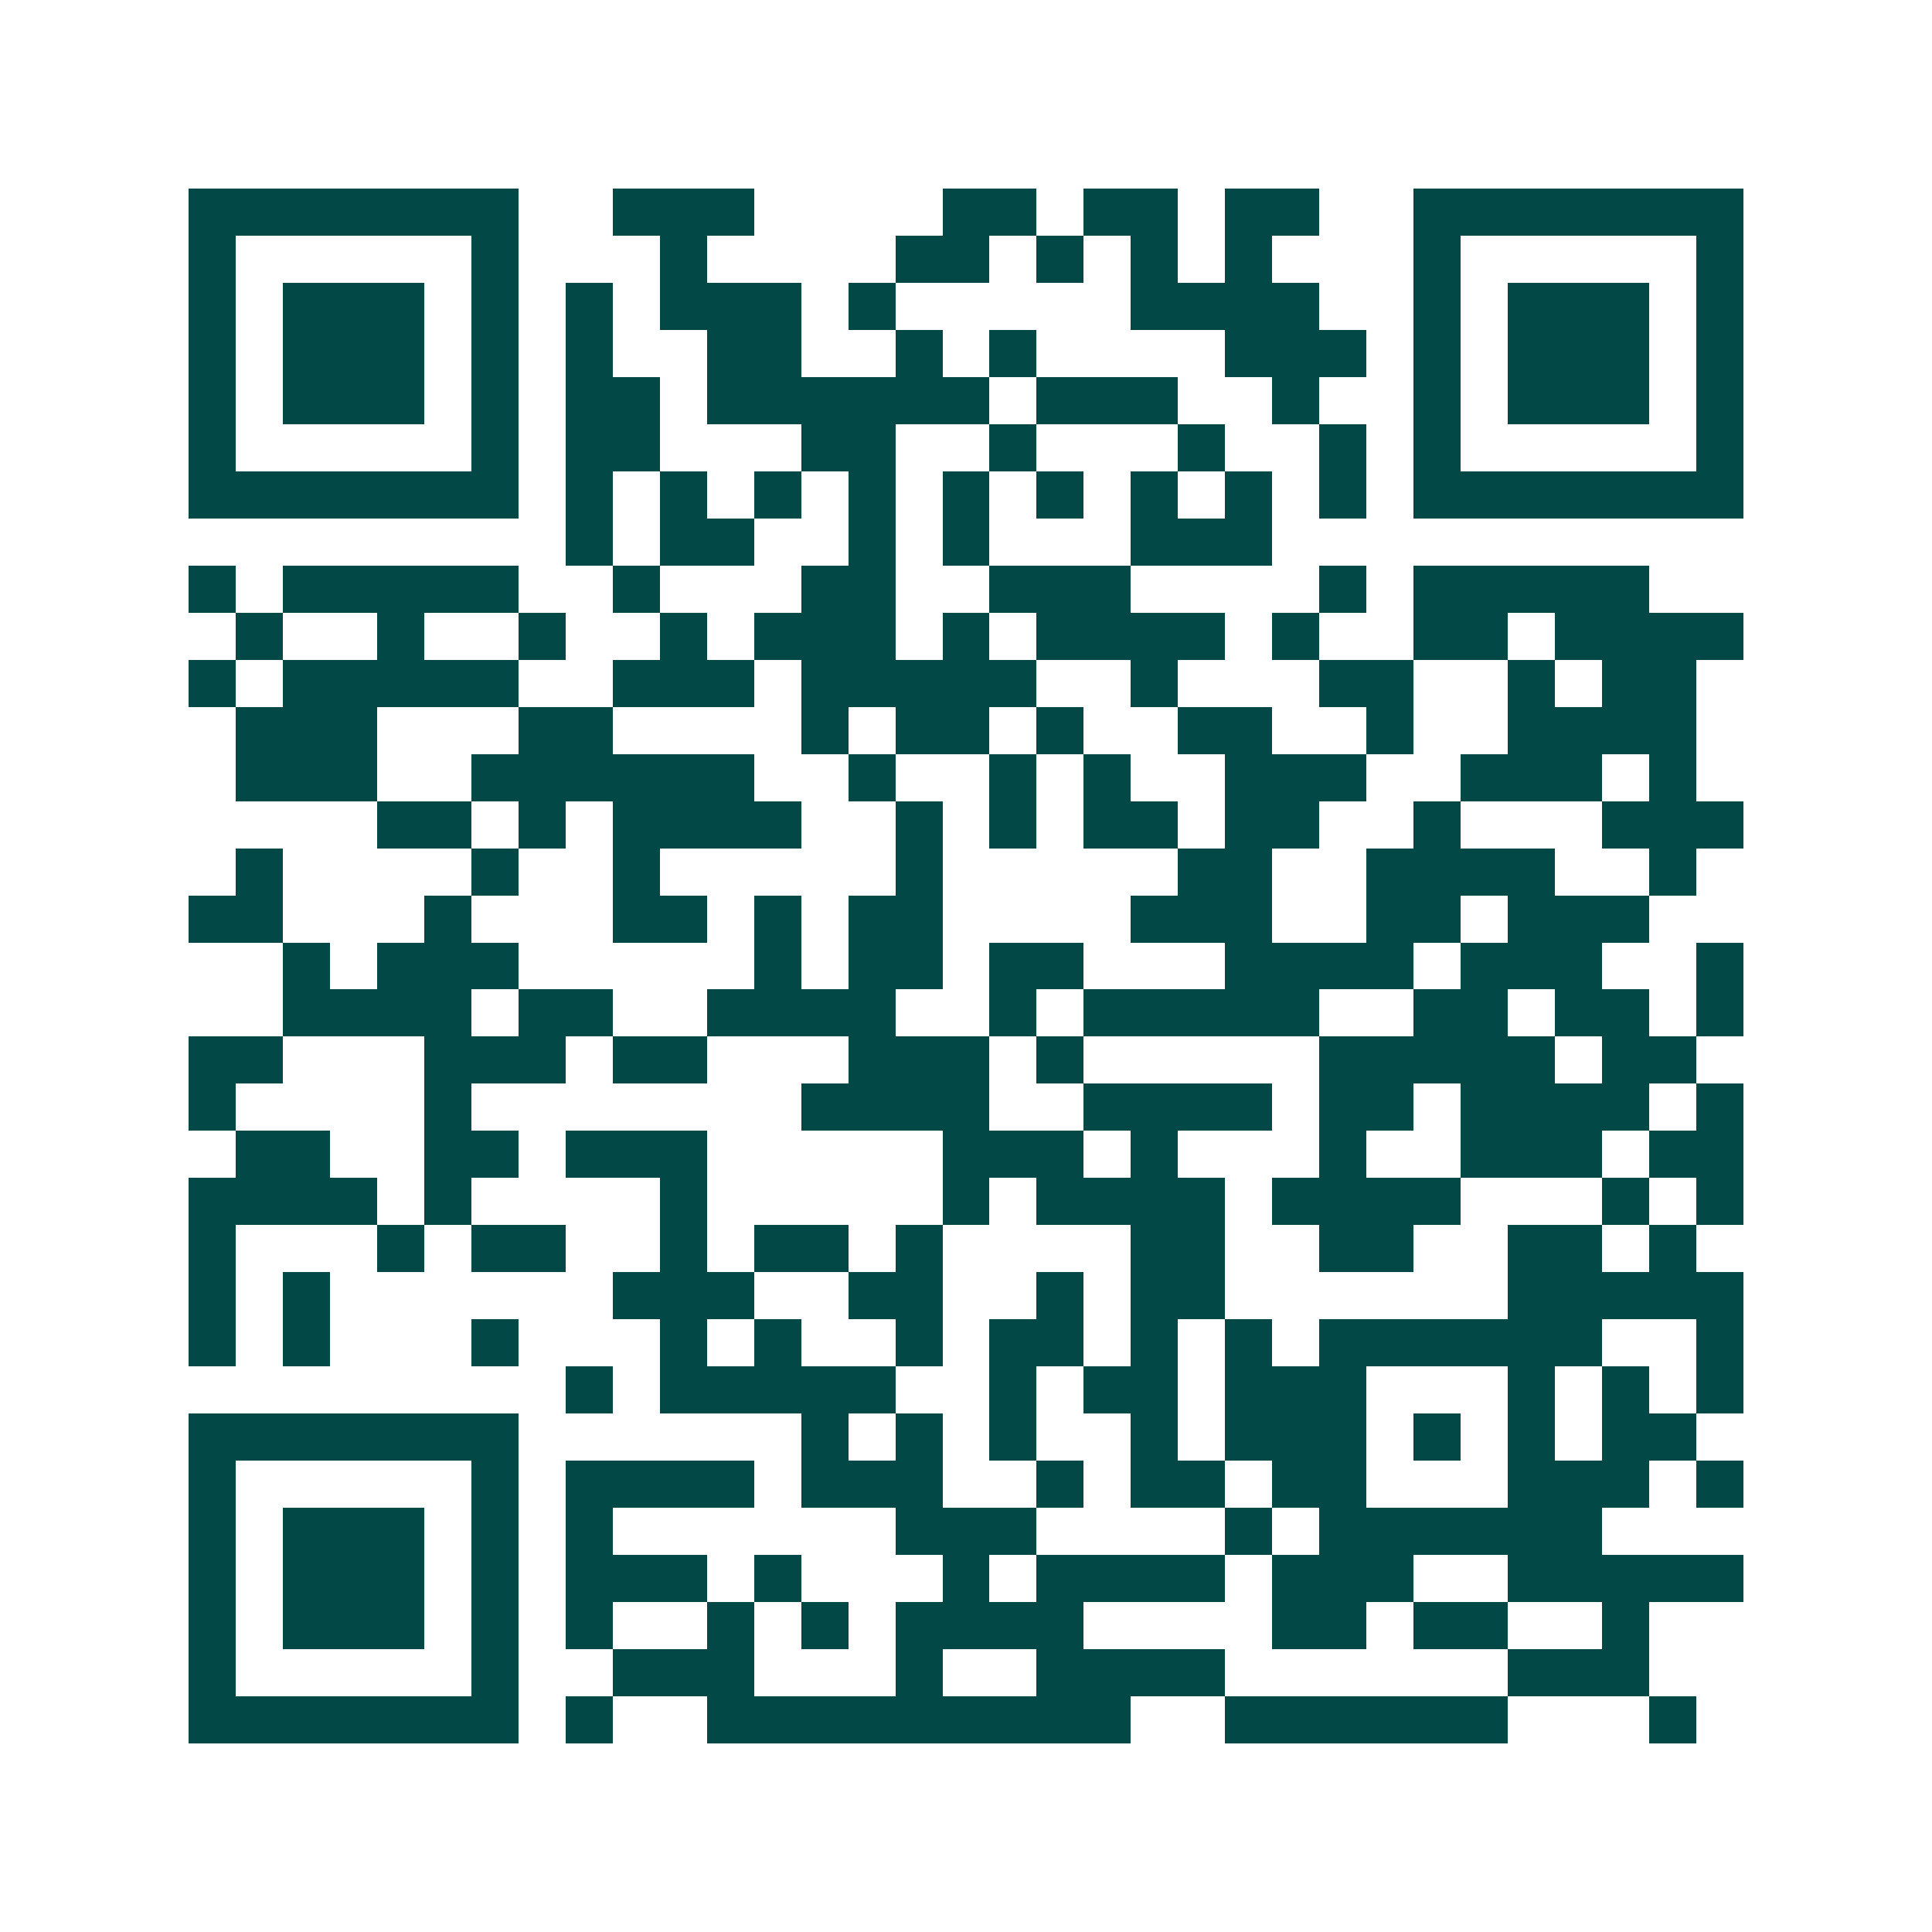 <svg xmlns="http://www.w3.org/2000/svg" width="200" height="200" viewBox="0 0 41 41" shape-rendering="crispEdges"><path fill="#ffffff" d="M0 0h41v41H0z"/><path stroke="#014847" d="M4 4.5h7m2 0h3m4 0h2m1 0h2m1 0h2m2 0h7M4 5.5h1m5 0h1m3 0h1m4 0h2m1 0h1m1 0h1m1 0h1m3 0h1m5 0h1M4 6.5h1m1 0h3m1 0h1m1 0h1m1 0h3m1 0h1m5 0h4m2 0h1m1 0h3m1 0h1M4 7.5h1m1 0h3m1 0h1m1 0h1m2 0h2m2 0h1m1 0h1m4 0h3m1 0h1m1 0h3m1 0h1M4 8.5h1m1 0h3m1 0h1m1 0h2m1 0h6m1 0h3m2 0h1m2 0h1m1 0h3m1 0h1M4 9.5h1m5 0h1m1 0h2m3 0h2m2 0h1m3 0h1m2 0h1m1 0h1m5 0h1M4 10.5h7m1 0h1m1 0h1m1 0h1m1 0h1m1 0h1m1 0h1m1 0h1m1 0h1m1 0h1m1 0h7M12 11.5h1m1 0h2m2 0h1m1 0h1m3 0h3M4 12.5h1m1 0h5m2 0h1m3 0h2m2 0h3m4 0h1m1 0h5M5 13.5h1m2 0h1m2 0h1m2 0h1m1 0h3m1 0h1m1 0h4m1 0h1m2 0h2m1 0h4M4 14.5h1m1 0h5m2 0h3m1 0h5m2 0h1m3 0h2m2 0h1m1 0h2M5 15.5h3m3 0h2m4 0h1m1 0h2m1 0h1m2 0h2m2 0h1m2 0h4M5 16.5h3m2 0h6m2 0h1m2 0h1m1 0h1m2 0h3m2 0h3m1 0h1M8 17.5h2m1 0h1m1 0h4m2 0h1m1 0h1m1 0h2m1 0h2m2 0h1m3 0h3M5 18.5h1m4 0h1m2 0h1m5 0h1m5 0h2m2 0h4m2 0h1M4 19.5h2m3 0h1m3 0h2m1 0h1m1 0h2m4 0h3m2 0h2m1 0h3M6 20.5h1m1 0h3m5 0h1m1 0h2m1 0h2m3 0h4m1 0h3m2 0h1M6 21.5h4m1 0h2m2 0h4m2 0h1m1 0h5m2 0h2m1 0h2m1 0h1M4 22.5h2m3 0h3m1 0h2m3 0h3m1 0h1m5 0h5m1 0h2M4 23.5h1m4 0h1m7 0h4m2 0h4m1 0h2m1 0h4m1 0h1M5 24.5h2m2 0h2m1 0h3m5 0h3m1 0h1m3 0h1m2 0h3m1 0h2M4 25.5h4m1 0h1m4 0h1m5 0h1m1 0h4m1 0h4m3 0h1m1 0h1M4 26.5h1m3 0h1m1 0h2m2 0h1m1 0h2m1 0h1m4 0h2m2 0h2m2 0h2m1 0h1M4 27.5h1m1 0h1m6 0h3m2 0h2m2 0h1m1 0h2m6 0h5M4 28.5h1m1 0h1m3 0h1m3 0h1m1 0h1m2 0h1m1 0h2m1 0h1m1 0h1m1 0h6m2 0h1M12 29.5h1m1 0h5m2 0h1m1 0h2m1 0h3m3 0h1m1 0h1m1 0h1M4 30.5h7m6 0h1m1 0h1m1 0h1m2 0h1m1 0h3m1 0h1m1 0h1m1 0h2M4 31.5h1m5 0h1m1 0h4m1 0h3m2 0h1m1 0h2m1 0h2m3 0h3m1 0h1M4 32.5h1m1 0h3m1 0h1m1 0h1m6 0h3m4 0h1m1 0h6M4 33.5h1m1 0h3m1 0h1m1 0h3m1 0h1m3 0h1m1 0h4m1 0h3m2 0h5M4 34.5h1m1 0h3m1 0h1m1 0h1m2 0h1m1 0h1m1 0h4m4 0h2m1 0h2m2 0h1M4 35.5h1m5 0h1m2 0h3m3 0h1m2 0h4m6 0h3M4 36.5h7m1 0h1m2 0h9m2 0h6m3 0h1"/></svg>

